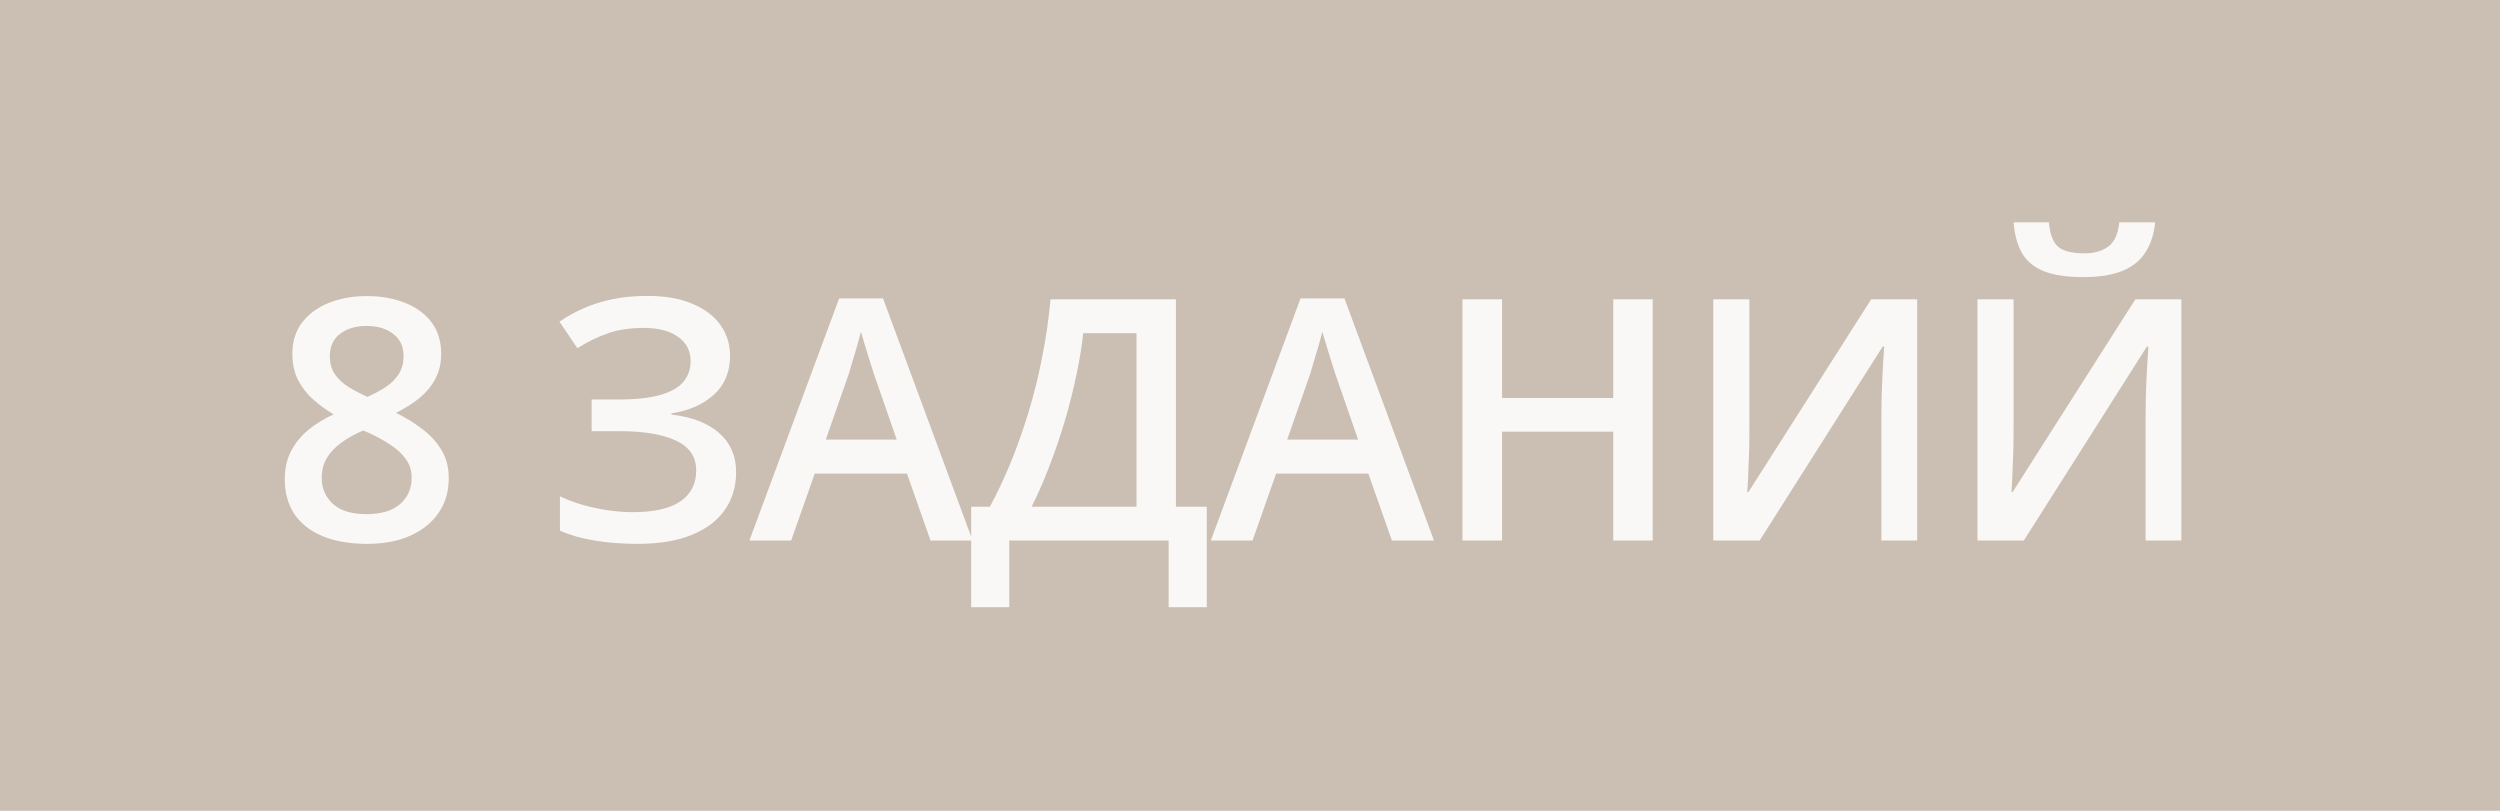 <?xml version="1.0" encoding="UTF-8"?> <svg xmlns="http://www.w3.org/2000/svg" width="74" height="24" viewBox="0 0 74 24" fill="none"><rect width="74" height="24" fill="#CABFB2"></rect><path d="M10.856 8.764C11.27 8.764 11.643 8.829 11.975 8.959C12.307 9.086 12.57 9.276 12.766 9.53C12.961 9.784 13.059 10.098 13.059 10.473C13.059 10.762 12.998 11.015 12.878 11.229C12.761 11.444 12.601 11.633 12.399 11.796C12.198 11.955 11.971 12.097 11.721 12.221C12.001 12.357 12.258 12.515 12.492 12.694C12.73 12.87 12.92 13.077 13.063 13.315C13.21 13.552 13.283 13.83 13.283 14.149C13.283 14.55 13.181 14.896 12.976 15.19C12.774 15.479 12.492 15.704 12.131 15.863C11.77 16.02 11.348 16.098 10.866 16.098C10.349 16.098 9.908 16.021 9.543 15.868C9.178 15.715 8.902 15.497 8.713 15.214C8.524 14.927 8.43 14.586 8.43 14.188C8.43 13.86 8.495 13.575 8.625 13.334C8.755 13.093 8.929 12.885 9.147 12.709C9.369 12.533 9.611 12.385 9.875 12.265C9.65 12.131 9.445 11.981 9.26 11.815C9.074 11.646 8.926 11.453 8.815 11.234C8.708 11.013 8.654 10.758 8.654 10.468C8.654 10.097 8.754 9.786 8.952 9.535C9.151 9.281 9.416 9.089 9.748 8.959C10.083 8.829 10.453 8.764 10.856 8.764ZM9.523 14.145C9.523 14.457 9.634 14.714 9.855 14.916C10.077 15.118 10.407 15.219 10.847 15.219C11.283 15.219 11.615 15.12 11.843 14.921C12.071 14.722 12.185 14.46 12.185 14.135C12.185 13.926 12.126 13.742 12.009 13.583C11.895 13.424 11.74 13.282 11.545 13.158C11.353 13.031 11.14 12.914 10.905 12.807L10.749 12.743C10.495 12.851 10.277 12.973 10.095 13.109C9.912 13.243 9.771 13.394 9.67 13.563C9.572 13.733 9.523 13.926 9.523 14.145ZM10.847 9.647C10.531 9.647 10.271 9.726 10.065 9.882C9.864 10.035 9.763 10.256 9.763 10.546C9.763 10.751 9.812 10.927 9.909 11.073C10.01 11.22 10.145 11.347 10.315 11.454C10.484 11.558 10.671 11.656 10.876 11.747C11.075 11.659 11.254 11.563 11.413 11.459C11.576 11.352 11.704 11.225 11.799 11.078C11.896 10.928 11.945 10.749 11.945 10.541C11.945 10.255 11.843 10.035 11.638 9.882C11.436 9.726 11.172 9.647 10.847 9.647ZM21.609 10.531C21.609 11.013 21.448 11.399 21.125 11.688C20.806 11.975 20.39 12.157 19.875 12.235V12.27C20.494 12.344 20.967 12.53 21.296 12.826C21.625 13.119 21.789 13.503 21.789 13.979C21.789 14.395 21.68 14.763 21.462 15.082C21.244 15.401 20.919 15.65 20.485 15.829C20.053 16.008 19.515 16.098 18.874 16.098C18.409 16.098 17.984 16.065 17.6 16C17.216 15.938 16.874 15.841 16.574 15.707V14.691C16.779 14.789 17.004 14.874 17.248 14.945C17.496 15.014 17.746 15.067 18 15.106C18.257 15.142 18.498 15.16 18.723 15.16C19.361 15.16 19.834 15.053 20.144 14.838C20.453 14.623 20.608 14.319 20.608 13.925C20.608 13.521 20.407 13.227 20.007 13.041C19.607 12.855 19.058 12.763 18.361 12.763H17.512V11.825H18.308C18.825 11.825 19.24 11.78 19.553 11.688C19.865 11.597 20.092 11.467 20.232 11.298C20.372 11.129 20.442 10.927 20.442 10.692C20.442 10.383 20.318 10.142 20.07 9.97C19.826 9.794 19.488 9.706 19.055 9.706C18.645 9.706 18.285 9.761 17.976 9.872C17.666 9.983 17.372 10.128 17.092 10.307L16.56 9.521C16.778 9.371 17.015 9.239 17.273 9.125C17.533 9.011 17.82 8.922 18.132 8.856C18.445 8.791 18.788 8.759 19.162 8.759C19.683 8.759 20.124 8.835 20.485 8.988C20.85 9.138 21.128 9.346 21.32 9.613C21.513 9.88 21.609 10.186 21.609 10.531ZM27.544 16L26.846 14.018H24.116L23.418 16H22.182L24.839 8.832H26.137L28.789 16H27.544ZM26.543 13.012L25.864 11.059C25.838 10.974 25.801 10.855 25.752 10.702C25.703 10.546 25.654 10.388 25.605 10.229C25.556 10.066 25.516 9.929 25.483 9.818C25.451 9.952 25.41 10.102 25.361 10.268C25.316 10.43 25.27 10.583 25.224 10.727C25.182 10.87 25.149 10.98 25.127 11.059L24.443 13.012H26.543ZM34.807 8.861V14.999H35.72V17.973H34.592V16H29.875V17.973H28.747V14.999H29.299C29.514 14.605 29.718 14.175 29.91 13.71C30.102 13.241 30.277 12.746 30.437 12.226C30.596 11.705 30.732 11.163 30.842 10.6C30.956 10.033 31.041 9.454 31.096 8.861H34.807ZM33.64 9.862H32.063C32.024 10.237 31.957 10.647 31.863 11.093C31.771 11.536 31.658 11.988 31.521 12.45C31.384 12.912 31.231 13.362 31.062 13.798C30.896 14.234 30.72 14.634 30.535 14.999H33.64V9.862ZM41.201 16L40.503 14.018H37.773L37.075 16H35.84L38.496 8.832H39.795L42.446 16H41.201ZM40.2 13.012L39.522 11.059C39.495 10.974 39.458 10.855 39.409 10.702C39.36 10.546 39.312 10.388 39.263 10.229C39.214 10.066 39.173 9.929 39.141 9.818C39.108 9.952 39.067 10.102 39.019 10.268C38.973 10.43 38.927 10.583 38.882 10.727C38.84 10.87 38.807 10.98 38.784 11.059L38.101 13.012H40.2ZM48.919 16H47.752V12.777H44.461V16H43.289V8.861H44.461V11.781H47.752V8.861H48.919V16ZM50.713 8.861H51.782V12.646C51.782 12.808 51.781 12.987 51.778 13.183C51.774 13.378 51.768 13.568 51.758 13.754C51.752 13.94 51.745 14.105 51.739 14.252C51.732 14.395 51.725 14.499 51.719 14.565H51.753L55.386 8.861H56.748V16H55.689V12.245C55.689 12.069 55.692 11.879 55.698 11.674C55.705 11.469 55.713 11.27 55.723 11.078C55.733 10.886 55.742 10.717 55.752 10.57C55.762 10.424 55.768 10.32 55.772 10.258H55.728L52.085 16H50.713V8.861ZM58.533 8.861H59.602V12.646C59.602 12.808 59.601 12.987 59.597 13.183C59.594 13.378 59.588 13.568 59.578 13.754C59.571 13.94 59.565 14.105 59.558 14.252C59.552 14.395 59.545 14.499 59.539 14.565H59.573L63.206 8.861H64.568V16H63.509V12.245C63.509 12.069 63.512 11.879 63.518 11.674C63.525 11.469 63.533 11.27 63.543 11.078C63.553 10.886 63.562 10.717 63.572 10.57C63.582 10.424 63.588 10.32 63.592 10.258H63.548L59.905 16H58.533V8.861ZM63.792 6.581C63.759 6.916 63.668 7.206 63.518 7.45C63.372 7.691 63.149 7.877 62.849 8.007C62.55 8.137 62.156 8.202 61.668 8.202C61.163 8.202 60.764 8.14 60.471 8.017C60.178 7.89 59.967 7.706 59.837 7.465C59.706 7.221 59.628 6.926 59.602 6.581H60.647C60.68 6.942 60.774 7.187 60.931 7.313C61.087 7.437 61.339 7.499 61.687 7.499C61.987 7.499 62.226 7.432 62.405 7.299C62.587 7.165 62.696 6.926 62.732 6.581H63.792Z" fill="#FAF8F6"></path></svg> 